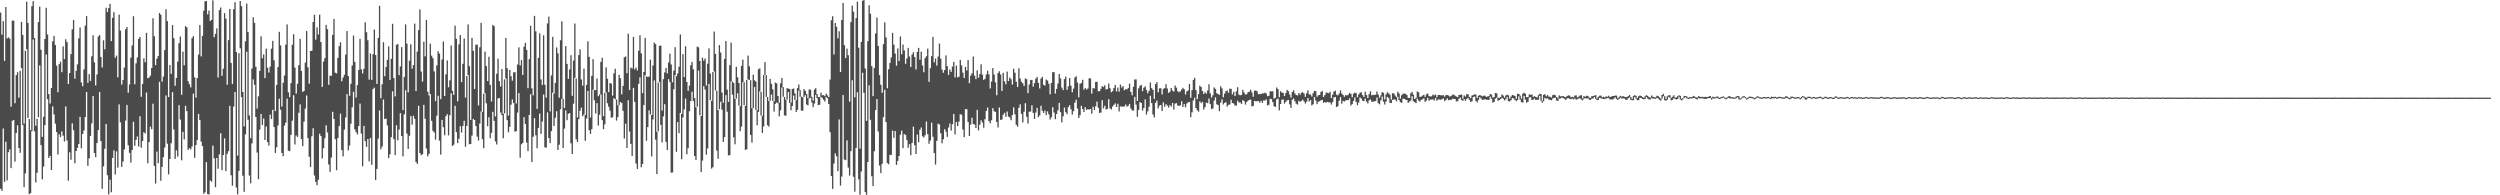 <?xml version="1.0" encoding="UTF-8"?>
<svg xmlns="http://www.w3.org/2000/svg" width="1920" height="150">
  <path d="M0 9.687h1v135.251H0zM1 26.635h1v119.931H1zM2 16.244h1v82.491H2zM3 46.750h1v92.900H3zM4 5.401h1v103.448H4zM5 29.518h1v109.085H5zM6 28.655h1v88.245H6zM7 29.623h1v84.991H7zM8 81.919h1v47.217H8zM9 15.829h1v76.958H9zM10 15.850h1v76.257H10zM11 79.281h1v44.896H11zM12 57.644h1v44.432H12zM13 55.448h1v40.787H13zM14 74.998h1v38.663H14zM15 54.444h1v62.974H15zM16 16.868h1v35.441H16zM17 26.872h1v69.084H17zM18 94.962h1v48.743H18zM19 39.023h1v94.146H19zM20 1.288h1v36.503H20zM21 17.608h1v72.975H21zM22 91.420h1v57.697H22zM23 100.059h1v48.278H23zM24 4.774h1v95.995H24zM25 0.873h1v29.423H25zM26 29.163h1v71.711H26zM27 96.539h1v43.609H27zM28 91.305h1v41.362H28zM29 17.015h1v73.000H29zM30 5.055h1v45.149H30zM31 38.244h1v73.145H31zM32 105.133h1v32.608H32zM33 89.703h1v38.226H33zM34 29.951h1v66.136H34zM35 5.987h1v35.868H35zM36 26.467h1v49.655H36zM37 72.279h1v49.060H37zM38 79.526h1v40.146H38zM39 67.543h1v63.039H39zM40 31.736h1v50.036H40zM41 27.589h1v60.249H41zM42 34.557h1v60.403H42zM43 50.368h1v51.040H43zM44 70.837h1v47.851H44zM45 49.235h1v53.969H45zM46 47.394h1v57.932H46zM47 55.468h1v45.488H47zM48 35.640h1v68.567H48zM49 45.347h1v63.308H49zM50 30.149h1v51.591H50zM51 32.343h1v75.561H51zM52 64.491h1v74.308H52zM53 56.113h1v60.855H53zM54 41.594h1v81.086H54zM55 22.519h1v72.221H55zM56 15.320h1v84.675H56zM57 60.435h1v64.994H57zM58 54.331h1v61.644H58zM59 49.463h1v64.102H59zM60 29.501h1v81.038H60zM61 21.149h1v68.532H61zM62 63.308h1v50.547H62zM63 66.228h1v36.707H63zM64 53.308h1v46.922H64zM65 19.707h1v70.173H65zM66 12.411h1v58.247H66zM67 63.602h1v63.807H67zM68 56.925h1v64.694H68zM69 62.136h1v42.225H69zM70 43.272h1v51.500H70zM71 27.122h1v46.646H71zM72 47.851h1v69.647H72zM73 65.648h1v55.012H73zM74 57.250h1v52.650H74zM75 28.056h1v71.910H75zM76 26.904h1v43.725H76zM77 43.742h1v64.618H77zM78 51.800h1v93.261H78zM79 30.916h1v96.892H79zM80 37.879h1v76.357H80zM81 5.964h1v89.336H81zM82 9.338h1v125.259H82zM83 6.206h1v143.092H83zM84 2.956h1v135.046H84zM85 31.542h1v116.135H85zM86 13.661h1v107.644H86zM87 9.294h1v106.138H87zM88 44.338h1v89.682H88zM89 42.707h1v73.568H89zM90 59.391h1v69.337H90zM91 11.232h1v68.966H91zM92 23.497h1v70.430H92zM93 64.957h1v63.265H93zM94 61.443h1v62.538H94zM95 51.858h1v62.950H95zM96 22.499h1v70.128H96zM97 20.764h1v59.806H97zM98 71.223h1v40.411H98zM99 64.843h1v52.564H99zM100 44.228h1v80.666H100zM101 34.937h1v80.286H101zM102 12.422h1v81.136H102zM103 64.717h1v47.229H103zM104 48.645h1v58.759H104zM105 44.070h1v60.749H105zM106 29.903h1v82.632H106zM107 28.383h1v60.928H107zM108 74.352h1v39.103H108zM109 64.440h1v43.852H109zM110 44.734h1v56.845H110zM111 47.745h1v54.747H111zM112 25.262h1v45.801H112zM113 60.055h1v65.342H113zM114 59.530h1v49.625H114zM115 58.084h1v39.201H115zM116 52.279h1v46.971H116zM117 14.016h1v65.599H117zM118 27.826h1v99.578H118zM119 49.947h1v90.980H119zM120 45.120h1v71.307H120zM121 43.047h1v82.288H121zM122 10.025h1v52.796H122zM123 11.339h1v127.473H123zM124 62.707h1v65.444H124zM125 58.828h1v61.890H125zM126 38.460h1v74.917H126zM127 7.063h1v66.272H127zM128 16.218h1v94.106H128zM129 74.474h1v59.442H129zM130 49.852h1v72.242H130zM131 56.734h1v53.309H131zM132 19.242h1v51.572H132zM133 29.350h1v70.058H133zM134 65.903h1v56.081H134zM135 59.878h1v55.597H135zM136 47.303h1v72.978H136zM137 33.213h1v47.543H137zM138 28.036h1v63.774H138zM139 72.744h1v50.372H139zM140 39.614h1v61.672H140zM141 50.134h1v56.910H141zM142 20.138h1v61.136H142zM143 20.966h1v64.401H143zM144 62.395h1v52.765H144zM145 64.669h1v49.087H145zM146 67.144h1v47.615H146zM147 29.315h1v83.165H147zM148 27.675h1v44.274H148zM149 59.398h1v61.858H149zM150 74.944h1v36.438H150zM151 59.968h1v47.522H151zM152 41.890h1v45.563H152zM153 19.238h1v73.008H153zM154 43.294h1v65.530H154zM155 27.529h1v84.682H155zM156 8.196h1v140.605H156zM157 1.003h1v146.720H157zM158 0.839h1v123.690H158zM159 11.046h1v137.947H159zM160 8.069h1v141.269H160zM161 16.197h1v122.378H161zM162 15.262h1v124.269H162zM163 0.302h1v111.495H163zM164 28.617h1v92.959H164zM165 26.031h1v117.722H165zM166 21.792h1v99.531H166zM167 59.550h1v70.015H167zM168 7.795h1v110.742H168zM169 5.734h1v96.631H169zM170 58.226h1v72.404H170zM171 52.804h1v66.301H171zM172 10.068h1v96.197H172zM173 14.351h1v117.103H173zM174 65.007h1v53.127H174zM175 30.825h1v85.253H175zM176 6.915h1v74.406H176zM177 48.326h1v86.270H177zM178 64.475h1v78.182H178zM179 7.022h1v74.810H179zM180 1.662h1v69.039H180zM181 39.924h1v104.084H181zM182 119.513h1v29.732H182zM183 40.932h1v90.285H183zM184 0.750h1v36.372H184zM185 4.763h1v69.821H185zM186 70.638h1v64.305H186zM187 97.078h1v50.218H187zM188 31.764h1v71.474H188zM189 2.737h1v37.009H189zM190 24.666h1v67.296H190zM191 88.747h1v46.042H191zM192 106.083h1v34.734H192zM193 52.648h1v57.555H193zM194 13.265h1v47.729H194zM195 17.586h1v47.520H195zM196 51.287h1v38.546H196zM197 83.391h1v33.820H197zM198 73.967h1v63.656H198zM199 54.476h1v45.119H199zM200 27.902h1v59.594H200zM201 44.762h1v51.247H201zM202 41.809h1v49.208H202zM203 59.978h1v47.549H203zM204 37.356h1v59.796H204zM205 51.974h1v57.205H205zM206 55.685h1v56.118H206zM207 51.184h1v36.841H207zM208 37.374h1v54.072H208zM209 31.366h1v52.966H209zM210 46.319h1v51.206H210zM211 85.307h1v32.131H211zM212 65.221h1v47.881H212zM213 51.503h1v44.852H213zM214 24.417h1v51.395H214zM215 34.876h1v49.332H215zM216 81.791h1v35.717H216zM217 63.520h1v56.401H217zM218 58.007h1v38.454H218zM219 34.261h1v59.906H219zM220 18.748h1v56.960H220zM221 70.914h1v44.825H221zM222 74.595h1v41.538H222zM223 63.846h1v39.750H223zM224 34.429h1v58.268H224zM225 26.339h1v46.794H225zM226 51.918h1v59.039H226zM227 71.865h1v32.159H227zM228 64.323h1v40.860H228zM229 50.136h1v36.506H229zM230 29.868h1v50.291H230zM231 54.542h1v52.267H231zM232 70.622h1v41.664H232zM233 69.851h1v23.533H233zM234 48.060h1v35.338H234zM235 23.813h1v49.502H235zM236 51.701h1v54.380H236zM237 64.314h1v56.125H237zM238 39.101h1v89.194H238zM239 39.030h1v65.628H239zM240 16.905h1v81.564H240zM241 11.314h1v123.499H241zM242 30.482h1v109.188H242zM243 21.034h1v121.251H243zM244 26.464h1v111.620H244zM245 11.277h1v91.408H245zM246 32.289h1v72.213H246zM247 66.786h1v54.992H247zM248 47.318h1v66.533H248zM249 44.702h1v61.436H249zM250 19.096h1v77.127H250zM251 22.357h1v79.353H251zM252 65.105h1v61.224H252zM253 58.169h1v73.808H253zM254 58.151h1v62.812H254zM255 26.756h1v59.111H255zM256 14.563h1v76.804H256zM257 55.859h1v51.059H257zM258 56.353h1v74.402H258zM259 44.499h1v61.604H259zM260 35.426h1v61.384H260zM261 32.477h1v54.815H261zM262 62.433h1v52.866H262zM263 59.541h1v60.553H263zM264 57.402h1v42.153H264zM265 41.954h1v48.216H265zM266 23.840h1v48.465H266zM267 58.443h1v57.009H267zM268 73.577h1v38.212H268zM269 64.382h1v30.627H269zM270 50.279h1v32.100H270zM271 27.300h1v43.199H271zM272 47.527h1v51.780H272zM273 74.892h1v26.582H273zM274 65.306h1v37.874H274zM275 53.790h1v42.970H275zM276 29.860h1v49.717H276zM277 53.317h1v49.255H277zM278 56.383h1v71.305H278zM279 52.867h1v43.856H279zM280 17.114h1v91.317H280zM281 24.727h1v88.077H281zM282 30.919h1v75.809H282zM283 61.144h1v62.741H283zM284 41.128h1v64.746H284zM285 61.357h1v65.204H285zM286 41.607h1v26.799H286zM287 22.694h1v44.627H287zM288 42.255h1v95.909H288zM289 64.445h1v65.282H289zM290 29.118h1v77.317H290zM291 4.430h1v80.391H291zM292 75.407h1v39.170H292zM293 64.771h1v47.808H293zM294 32.412h1v44.007H294zM295 58.523h1v32.924H295zM296 51.478h1v39.608H296zM297 45.973h1v50.336H297zM298 35.566h1v85.915H298zM299 61.404h1v57.065H299zM300 45.139h1v60.188H300zM301 18.259h1v51.881H301zM302 59.897h1v46.939H302zM303 74.017h1v45.057H303zM304 34.357h1v61.843H304zM305 33.917h1v73.824H305zM306 57.725h1v41.730H306zM307 51.053h1v35.866H307zM308 36.200h1v68.254H308zM309 84.504h1v35.620H309zM310 59.084h1v28.786H310zM311 18.715h1v50.614H311zM312 33.461h1v69.091H312zM313 70.906h1v43.485H313zM314 46.600h1v57.625H314zM315 33.949h1v55.206H315zM316 52.749h1v43.047H316zM317 50.012h1v38.888H317zM318 18.128h1v73.099H318zM319 69.866h1v54.566H319zM320 39.607h1v86.255H320zM321 23.137h1v58.099H321zM322 7.194h1v110.319H322zM323 54.941h1v64.181H323zM324 62.678h1v55.768H324zM325 32.067h1v48.475H325zM326 43.294h1v47.907H326zM327 15.263h1v98.811H327zM328 70.389h1v49.679H328zM329 73.273h1v44.967H329zM330 33.584h1v38.692H330zM331 42.729h1v50.042H331zM332 44.679h1v55.792H332zM333 54.857h1v46.855H333zM334 77.563h1v29.679H334zM335 50.287h1v38.542H335zM336 39.390h1v34.157H336zM337 41.199h1v66.774H337zM338 76.109h1v42.629H338zM339 45.651h1v46.468H339zM340 31.860h1v65.865H340zM341 73.725h1v30.154H341zM342 57.087h1v32.096H342zM343 46.391h1v41.325H343zM344 67.000h1v36.984H344zM345 61.694h1v26.720H345zM346 34.892h1v36.794H346zM347 69.763h1v42.331H347zM348 72.871h1v38.220H348zM349 19.733h1v61.508H349zM350 29.838h1v71.653H350zM351 77.781h1v32.124H351zM352 34.026h1v72.532H352zM353 26.943h1v69.906H353zM354 63.073h1v38.738H354zM355 49.024h1v47.771H355zM356 29.563h1v63.202H356zM357 74.953h1v37.741H357zM358 58.455h1v38.254H358zM359 18.750h1v38.967H359zM360 50.858h1v59.914H360zM361 92.049h1v18.470H361zM362 29.017h1v75.147H362zM363 39.068h1v52.321H363zM364 68.285h1v23.894H364zM365 34.350h1v62.429H365zM366 34.323h1v70.607H366zM367 80.970h1v26.958H367zM368 36.279h1v58.617H368zM369 17.570h1v68.046H369zM370 85.820h1v21.013H370zM371 72.047h1v41.731H371zM372 39.645h1v32.010H372zM373 50.772h1v28.587H373zM374 62.217h1v34.721H374zM375 43.596h1v46.411H375zM376 65.223h1v40.916H376zM377 77.989h1v24.099H377zM378 19.157h1v66.700H378zM379 20.074h1v72.741H379zM380 89.421h1v19.238H380zM381 56.605h1v54.349H381zM382 45.096h1v30.529H382zM383 62.318h1v12.963H383zM384 66.458h1v19.991H384zM385 53.014h1v35.369H385zM386 87.281h1v18.921H386zM387 60.945h1v26.111H387zM388 29.112h1v31.151H388zM389 52.361h1v39.896H389zM390 88.760h1v12.877H390zM391 53.729h1v43.672H391zM392 58.545h1v21.849H392zM393 61.954h1v14.459H393zM394 55.620h1v23.595H394zM395 55.443h1v45.748H395zM396 79.443h1v21.242H396zM397 49.550h1v36.921H397zM398 36.364h1v35.133H398zM399 50.284h1v70.873H399zM400 46.128h1v64.660H400zM401 57.548h1v52.200H401zM402 35.820h1v54.199H402zM403 32.941h1v62.245H403zM404 38.299h1v71.163H404zM405 67.740h1v48.350H405zM406 45.393h1v42.853H406zM407 19.745h1v52.633H407zM408 67.844h1v56.642H408zM409 73.191h1v31.806H409zM410 12.171h1v78.600H410zM411 24.083h1v79.794H411zM412 83.683h1v30.158H412zM413 44.442h1v53.805H413zM414 25.618h1v61.617H414zM415 60.971h1v41.856H415zM416 65.210h1v28.115H416zM417 27.117h1v45.505H417zM418 65.099h1v48.037H418zM419 74.958h1v38.409H419zM420 17.968h1v68.337H420zM421 12.768h1v93.235H421zM422 85.576h1v24.394H422zM423 57.921h1v42.741H423zM424 28.334h1v42.896H424zM425 71.782h1v24.929H425zM426 63.659h1v26.766H426zM427 36.396h1v49.032H427zM428 40.907h1v74.311H428zM429 75.061h1v36.035H429zM430 30.917h1v53.002H430zM431 16.388h1v59.652H431zM432 75.987h1v37.711H432zM433 82.897h1v15.850H433zM434 35.401h1v49.457H434zM435 49.037h1v43.252H435zM436 60.560h1v26.831H436zM437 53.371h1v33.423H437zM438 42.427h1v67.661H438zM439 73.562h1v44.685H439zM440 46.559h1v33.069H440zM441 18.063h1v41.671H441zM442 60.289h1v46.681H442zM443 90.230h1v18.809H443zM444 42.358h1v49.179H444zM445 37.874h1v47.154H445zM446 61.064h1v21.638H446zM447 65.772h1v23.501H447zM448 52.733h1v35.117H448zM449 88.288h1v19.851H449zM450 65.182h1v25.860H450zM451 31.764h1v38.111H451zM452 43.668h1v56.333H452zM453 90.201h1v12.637H453zM454 58.250h1v40.957H454zM455 45.392h1v23.541H455zM456 69.166h1v7.830H456zM457 69.244h1v17.921H457zM458 60.319h1v18.926H458zM459 73.866h1v22.549H459zM460 72.536h1v15.589H460zM461 47.540h1v24.992H461zM462 44.330h1v47.931H462zM463 89.175h1v9.990H463zM464 71.201h1v24.352H464zM465 51.692h1v19.247H465zM466 60.447h1v18.885H466zM467 70.735h1v11.255H467zM468 63.726h1v21.271H468zM469 64.284h1v26.203H469zM470 73.441h1v16.551H470zM471 56.253h1v19.122H471zM472 52.806h1v23.493H472zM473 76.431h1v16.172H473zM474 80.809h1v9.124H474zM475 57.513h1v23.239H475zM476 60.074h1v18.227H476zM477 72.441h1v6.632H477zM478 65.966h1v19.167H478zM479 43.925h1v62.472H479zM480 43.360h1v51.612H480zM481 56.276h1v57.371H481zM482 25.916h1v51.064H482zM483 69.161h1v31.864H483zM484 51.847h1v58.630H484zM485 52.670h1v67.094H485zM486 28.306h1v39.160H486zM487 53.287h1v25.018H487zM488 51.989h1v73.650H488zM489 54.134h1v75.605H489zM490 38.958h1v25.473H490zM491 27.107h1v32.301H491zM492 40.982h1v87.498H492zM493 71.549h1v54.396H493zM494 55.260h1v25.421H494zM495 29.057h1v28.733H495zM496 58.622h1v49.511H496zM497 59.175h1v38.400H497zM498 58.820h1v25.951H498zM499 45.849h1v42.057H499zM500 88.300h1v31.796H500zM501 50.293h1v41.427H501zM502 32.730h1v29.050H502zM503 33.893h1v73.370H503zM504 101.160h1v32.506H504zM505 63.413h1v37.464H505zM506 35.218h1v27.870H506zM507 34.944h1v60.959H507zM508 84.924h1v24.495H508zM509 60.775h1v28.621H509zM510 55.603h1v24.412H510zM511 52.140h1v56.756H511zM512 56.382h1v58.841H512zM513 48.012h1v12.762H513zM514 41.194h1v21.898H514zM515 49.511h1v83.094H515zM516 63.204h1v69.231H516zM517 54.259h1v14.302H517zM518 36.234h1v21.566H518zM519 58.487h1v58.070H519zM520 56.350h1v37.392H520zM521 51.260h1v51.011H521zM522 26.462h1v60.257H522zM523 87.374h1v34.917H523zM524 41.553h1v48.588H524zM525 59.150h1v24.865H525zM526 35.534h1v40.152H526zM527 62.925h1v55.533H527zM528 69.796h1v44.045H528zM529 65.741h1v19.673H529zM530 50.122h1v27.571H530zM531 47.458h1v22.974H531zM532 53.239h1v24.458H532zM533 75.384h1v44.405H533zM534 82.365h1v40.475H534zM535 35.792h1v46.200H535zM536 36.372h1v17.805H536zM537 46.841h1v41.621H537zM538 89.032h1v43.174H538zM539 44.218h1v79.131H539zM540 46.604h1v19.538H540zM541 44.886h1v23.900H541zM542 65.673h1v53.164H542zM543 48.900h1v65.052H543zM544 37.168h1v27.314H544zM545 56.492h1v20.387H545zM546 77.400h1v52.097H546zM547 55.277h1v73.185H547zM548 24.209h1v30.697H548zM549 41.419h1v28.007H549zM550 69.684h1v45.997H550zM551 84.546h1v37.432H551zM552 34.620h1v49.256H552zM553 40.324h1v37.827H553zM554 71.063h1v13.226H554zM555 78.905h1v30.035H555zM556 45.213h1v60.064H556zM557 31.529h1v41.551H557zM558 68.877h1v16.919H558zM559 78.251h1v41.155H559zM560 50.135h1v68.949H560zM561 32.734h1v29.689H561zM562 62.643h1v10.083H562zM563 63.717h1v41.741H563zM564 75.892h1v34.938H564zM565 51.302h1v24.352H565zM566 59.321h1v12.316H566zM567 63.760h1v17.371H567zM568 81.534h1v19.202H568zM569 50.655h1v46.567H569zM570 45.760h1v17.313H570zM571 63.113h1v17.685H571zM572 81.259h1v33.865H572zM573 61.395h1v53.227H573zM574 42.717h1v18.296H574zM575 50.951h1v10.434H575zM576 61.592h1v42.060H576zM577 83.119h1v26.402H577zM578 57.368h1v25.618H578zM579 61.702h1v5.177H579zM580 62.631h1v21.818H580zM581 84.626h1v11.636H581zM582 53.187h1v32.688H582zM583 52.515h1v17.701H583zM584 70.572h1v18.115H584zM585 88.848h1v13.231H585zM586 57.617h1v39.474H586zM587 47.702h1v9.822H587zM588 57.679h1v16.753H588zM589 74.483h1v21.742H589zM590 77.605h1v19.663H590zM591 60.584h1v16.846H591zM592 64.431h1v8.150H592zM593 68.562h1v8.929H593zM594 77.758h1v7.960H594zM595 63.421h1v16.301H595zM596 64.009h1v14.637H596zM597 73.660h1v5.597H597zM598 78.842h1v10.483H598zM599 64.001h1v20.721H599zM600 59.828h1v7.338H600zM601 66.911h1v7.363H601zM602 74.434h1v14.175H602zM603 76.496h1v12.443H603zM604 67.688h1v8.768H604zM605 68.113h1v2.612H605zM606 68.286h1v10.759H606zM607 78.810h1v5.878H607zM608 68.292h1v13.050H608zM609 68.005h1v5.366H609zM610 71.743h1v5.111H610zM611 76.932h1v9.097H611zM612 67.699h1v16.649H612zM613 64.869h1v4.639H613zM614 69.199h1v5.092H614zM615 74.239h1v10.710H615zM616 74.680h1v10.349H616zM617 68.447h1v6.079H617zM618 69.768h1v3.358H618zM619 72.237h1v8.032H619zM620 75.348h1v5.512H620zM621 68.710h1v6.820H621zM622 68.932h1v6.107H622zM623 74.354h1v4.356H623zM624 77.263h1v5.051H624zM625 68.816h1v10.686H625zM626 67.703h1v5.169H626zM627 72.238h1v3.131H627zM628 74.564h1v6.224H628zM629 74.518h1v5.930H629zM630 71.242h1v3.182H630zM631 73.178h1v2.051H631zM632 73.063h1v3.595H632zM633 73.901h1v4.073H633zM634 71.905h1v2.554H634zM635 73.242h1v2.191H635zM636 74.524h1v5.351H636zM637 61.154h1v40.325H637zM638 15.526h1v119.582H638zM639 12.442h1v132.649H639zM640 41.818h1v83.830H640zM641 17.645h1v100.169H641zM642 20.522h1v99.520H642zM643 29.445h1v101.980H643zM644 23.988h1v67.768H644zM645 55.244h1v87.288H645zM646 15.340h1v120.223H646zM647 2.246h1v70.747H647zM648 34.736h1v87.808H648zM649 44.643h1v78.316H649zM650 37.355h1v70.476H650zM651 42.414h1v86.282H651zM652 78.005h1v56.806H652zM653 17.014h1v99.113H653zM654 4.312h1v57.349H654zM655 8.971h1v126.739H655zM656 74.694h1v72.507H656zM657 13.884h1v99.665H657zM658 1.246h1v69.599H658zM659 36.636h1v101.126H659zM660 114.165h1v35.405H660zM661 32.162h1v99.508H661zM662 0.668h1v55.174H662zM663 0.065h1v71.265H663zM664 52.576h1v94.820H664zM665 92.837h1v56.697H665zM666 31.664h1v92.746H666zM667 4.038h1v61.558H667zM668 10.562h1v81.435H668zM669 50.814h1v84.575H669zM670 73.816h1v69.131H670zM671 52.099h1v64.097H671zM672 25.684h1v58.854H672zM673 13.449h1v62.646H673zM674 35.283h1v65.683H674zM675 57.702h1v69.453H675zM676 65.028h1v67.900H676zM677 71.229h1v54.594H677zM678 33.895h1v56.108H678zM679 17.221h1v51.728H679zM680 28.737h1v65.078H680zM681 67.780h1v57.521H681zM682 53.266h1v72.902H682zM683 48.347h1v70.616H683zM684 44.134h1v74.824H684zM685 25.239h1v75.062H685zM686 34.326h1v71.518H686zM687 41.130h1v59.500H687zM688 50.507h1v76.163H688zM689 37.225h1v86.389H689zM690 46.877h1v72.934H690zM691 27.976h1v75.499H691zM692 41.680h1v58.650H692zM693 34.218h1v79.614H693zM694 38.699h1v64.250H694zM695 48.981h1v54.656H695zM696 44.891h1v62.643H696zM697 36.773h1v76.741H697zM698 43.381h1v67.384H698zM699 51.436h1v67.687H699zM700 41.901h1v67.954H700zM701 40.094h1v57.179H701zM702 43.823h1v67.680H702zM703 53.343h1v64.909H703zM704 39.845h1v63.513H704zM705 36.770h1v72.529H705zM706 45.900h1v53.825H706zM707 39.714h1v58.251H707zM708 50.265h1v54.411H708zM709 55.491h1v50.078H709zM710 44.657h1v59.231H710zM711 43.152h1v50.167H711zM712 37.302h1v65.775H712zM713 62.799h1v47.657H713zM714 52.362h1v55.624H714zM715 43.169h1v51.028H715zM716 28.366h1v76.629H716zM717 47.851h1v69.671H717zM718 44.980h1v81.400H718zM719 50.397h1v57.778H719zM720 43.415h1v51.571H720zM721 33.472h1v62.139H721zM722 45.030h1v57.332H722zM723 53.476h1v56.560H723zM724 55.868h1v51.018H724zM725 53.826h1v45.402H725zM726 42.559h1v58.540H726zM727 50.848h1v54.280H727zM728 57.567h1v40.380H728zM729 53.362h1v41.490H729zM730 55.191h1v45.124H730zM731 51.133h1v44.251H731zM732 47.508h1v40.006H732zM733 59.446h1v43.825H733zM734 50.322h1v43.326H734zM735 59.464h1v37.314H735zM736 58.896h1v34.507H736zM737 46.000h1v41.706H737zM738 50.190h1v37.902H738zM739 55.749h1v43.721H739zM740 59.924h1v45.432H740zM741 51.367h1v32.427H741zM742 54.098h1v29.825H742zM743 46.156h1v47.490H743zM744 63.839h1v40.608H744zM745 58.127h1v37.593H745zM746 56.341h1v34.069H746zM747 43.416h1v51.796H747zM748 58.144h1v37.533H748zM749 60.791h1v37.542H749zM750 54.000h1v30.341H750zM751 59.756h1v40.414H751zM752 56.863h1v38.899H752zM753 49.416h1v43.015H753zM754 57.297h1v36.794H754zM755 61.395h1v36.632H755zM756 60.527h1v31.049H756zM757 57.152h1v28.067H757zM758 54.340h1v28.230H758zM759 57.173h1v35.797H759zM760 67.926h1v26.736H760zM761 62.601h1v29.689H761zM762 52.279h1v30.800H762zM763 57.298h1v28.111H763zM764 63.229h1v22.750H764zM765 73.174h1v20.531H765zM766 56.172h1v41.720H766zM767 54.734h1v27.800H767zM768 57.166h1v34.868H768zM769 69.892h1v21.904H769zM770 55.959h1v32.086H770zM771 62.439h1v24.214H771zM772 64.715h1v24.997H772zM773 54.976h1v30.696H773zM774 62.256h1v27.241H774zM775 59.534h1v30.742H775zM776 60.799h1v31.584H776zM777 64.974h1v23.403H777zM778 52.797h1v29.688H778zM779 55.791h1v32.007H779zM780 62.764h1v33.088H780zM781 66.798h1v30.496H781zM782 52.452h1v30.349H782zM783 60.331h1v19.806H783zM784 62.765h1v24.755H784zM785 63.990h1v30.049H785zM786 66.095h1v19.729H786zM787 60.240h1v18.983H787zM788 60.814h1v28.843H788zM789 71.514h1v23.421H789zM790 64.921h1v20.856H790zM791 61.541h1v24.187H791zM792 61.324h1v19.568H792zM793 66.580h1v20.111H793zM794 63.857h1v27.417H794zM795 60.488h1v25.918H795zM796 59.151h1v23.695H796zM797 63.618h1v26.346H797zM798 67.953h1v20.633H798zM799 60.351h1v20.889H799zM800 59.031h1v26.081H800zM801 65.132h1v21.623H801zM802 65.812h1v19.124H802zM803 61.093h1v27.310H803zM804 61.846h1v23.702H804zM805 64.288h1v23.451H805zM806 72.387h1v19.395H806zM807 63.725h1v26.319H807zM808 55.427h1v26.883H808zM809 55.411h1v30.946H809zM810 71.836h1v19.695H810zM811 68.237h1v19.295H811zM812 64.174h1v20.552H812zM813 56.823h1v22.166H813zM814 60.260h1v25.885H814zM815 67.318h1v26.670H815zM816 69.147h1v20.168H816zM817 60.791h1v21.852H817zM818 58.816h1v27.350H818zM819 69.027h1v18.606H819zM820 66.298h1v15.978H820zM821 59.968h1v20.817H821zM822 65.789h1v18.099H822zM823 70.862h1v17.139H823zM824 68.032h1v17.387H824zM825 59.526h1v19.318H825zM826 58.515h1v18.027H826zM827 63.375h1v19.974H827zM828 74.793h1v15.825H828zM829 64.384h1v24.080H829zM830 63.681h1v17.594H830zM831 61.294h1v22.519H831zM832 68.872h1v17.119H832zM833 67.553h1v14.840H833zM834 68.757h1v15.622H834zM835 67.940h1v15.909H835zM836 60.078h1v24.129H836zM837 60.315h1v23.414H837zM838 71.908h1v15.374H838zM839 67.755h1v14.200H839zM840 67.951h1v16.505H840zM841 62.941h1v18.708H841zM842 62.797h1v15.233H842zM843 70.060h1v12.752H843zM844 70.059h1v16.759H844zM845 68.198h1v18.158H845zM846 66.165h1v10.772H846zM847 66.884h1v16.355H847zM848 65.461h1v15.775H848zM849 68.754h1v15.343H849zM850 68.366h1v15.232H850zM851 64.175h1v12.069H851zM852 67.749h1v15.478H852zM853 70.824h1v13.306H853zM854 70.011h1v11.784H854zM855 67.525h1v13.035H855zM856 65.269h1v14.124H856zM857 70.206h1v11.983H857zM858 67.215h1v12.450H858zM859 70.395h1v15.204H859zM860 64.939h1v16.785H860zM861 67.293h1v14.647H861zM862 66.107h1v15.784H862zM863 69.260h1v12.508H863zM864 68.496h1v11.782H864zM865 68.621h1v13.321H865zM866 67.656h1v13.643H866zM867 64.261h1v15.573H867zM868 70.600h1v12.709H868zM869 73.185h1v11.594H869zM870 66.621h1v18.316H870zM871 61.057h1v13.327H871zM872 60.965h1v19.381H872zM873 77.547h1v12.107H873zM874 67.824h1v16.619H874zM875 65.907h1v12.497H875zM876 65.254h1v13.860H876zM877 69.966h1v15.001H877zM878 67.402h1v15.558H878zM879 66.314h1v10.015H879zM880 69.046h1v18.924H880zM881 71.562h1v13.963H881zM882 69.752h1v12.199H882zM883 63.368h1v10.228H883zM884 67.699h1v11.476H884zM885 69.012h1v18.920H885zM886 75.981h1v14.195H886zM887 64.553h1v14.418H887zM888 63.067h1v14.122H888zM889 70.908h1v12.281H889zM890 67.827h1v13.332H890zM891 67.725h1v12.847H891zM892 72.488h1v12.791H892zM893 68.256h1v10.329H893zM894 67.644h1v14.337H894zM895 64.662h1v15.348H895zM896 67.988h1v13.116H896zM897 71.321h1v11.256H897zM898 70.380h1v10.363H898zM899 67.514h1v14.347H899zM900 69.482h1v9.610H900zM901 70.352h1v13.748H901zM902 65.673h1v13.916H902zM903 67.334h1v11.896H903zM904 70.033h1v10.963H904zM905 70.791h1v10.607H905zM906 70.118h1v10.706H906zM907 68.787h1v9.045H907zM908 67.455h1v14.689H908zM909 68.577h1v11.358H909zM910 72.621h1v9.807H910zM911 70.180h1v9.337H911zM912 69.481h1v9.135H912zM913 64.482h1v13.781H913zM914 75.075h1v15.003H914zM915 69.247h1v17.023H915zM916 61.323h1v15.815H916zM917 59.765h1v15.296H917zM918 69.179h1v13.764H918zM919 76.127h1v8.535H919zM920 72.276h1v13.468H920zM921 65.799h1v12.076H921zM922 66.864h1v12.324H922zM923 69.952h1v8.316H923zM924 72.145h1v12.019H924zM925 70.845h1v11.360H925zM926 71.959h1v6.869H926zM927 69.456h1v9.795H927zM928 64.667h1v11.014H928zM929 71.695h1v8.287H929zM930 74.928h1v8.911H930zM931 73.172h1v10.093H931zM932 67.195h1v10.048H932zM933 68.238h1v6.562H933zM934 71.625h1v8.427H934zM935 72.205h1v8.526H935zM936 72.926h1v12.459H936zM937 66.230h1v12.600H937zM938 67.881h1v8.332H938zM939 74.731h1v5.476H939zM940 71.953h1v7.115H940zM941 70.033h1v8.386H941zM942 69.541h1v12.362H942zM943 71.259h1v9.337H943zM944 68.061h1v12.119H944zM945 68.268h1v8.348H945zM946 72.509h1v6.627H946zM947 70.544h1v8.974H947zM948 73.735h1v7.367H948zM949 70.076h1v10.979H949zM950 66.960h1v10.425H950zM951 72.673h1v6.020H951zM952 73.240h1v5.384H952zM953 72.830h1v7.115H953zM954 69.009h1v7.872H954zM955 71.030h1v6.715H955zM956 72.578h1v7.763H956zM957 72.323h1v5.999H957zM958 70.798h1v6.528H958zM959 70.412h1v6.281H959zM960 68.897h1v7.573H960zM961 70.954h1v10.776H961zM962 74.282h1v7.021H962zM963 69.658h1v7.820H963zM964 69.453h1v8.414H964zM965 70.136h1v7.576H965zM966 72.418h1v5.184H966zM967 72.151h1v6.763H967zM968 72.305h1v5.069H968zM969 71.661h1v7.344H969zM970 71.792h1v5.361H970zM971 71.122h1v6.114H971zM972 71.825h1v4.532H972zM973 73.877h1v7.144H973zM974 73.575h1v6.859H974zM975 70.133h1v5.689H975zM976 70.161h1v5.974H976zM977 70.158h1v8.291H977zM978 75.710h1v5.816H978zM979 75.038h1v7.134H979zM980 67.192h1v9.228H980zM981 68.462h1v7.148H981zM982 74.609h1v10.194H982zM983 70.115h1v9.761H983zM984 71.065h1v5.629H984zM985 71.317h1v4.985H985zM986 73.757h1v5.791H986zM987 71.548h1v6.699H987zM988 69.075h1v7.982H988zM989 70.032h1v6.740H989zM990 72.675h1v7.515H990zM991 74.946h1v7.940H991zM992 70.634h1v5.890H992zM993 69.302h1v6.364H993zM994 71.790h1v5.979H994zM995 72.983h1v6.667H995zM996 73.376h1v6.902H996zM997 71.446h1v6.026H997zM998 72.680h1v5.522H998zM999 71.171h1v6.305H999zM1000 70.877h1v5.605H1000zM1001 71.825h1v6.024H1001zM1002 74.325h1v5.131H1002zM1003 71.625h1v6.510H1003zM1004 69.401h1v5.881H1004zM1005 72.506h1v5.428H1005zM1006 72.608h1v4.171H1006zM1007 74.106h1v6.765H1007zM1008 71.588h1v8.499H1008zM1009 69.765h1v4.790H1009zM1010 69.932h1v7.229H1010zM1011 74.313h1v5.663H1011zM1012 73.116h1v5.023H1012zM1013 72.890h1v4.906H1013zM1014 70.655h1v6.392H1014zM1015 69.801h1v6.906H1015zM1016 74.453h1v4.548H1016zM1017 72.995h1v5.376H1017zM1018 71.032h1v7.830H1018zM1019 71.265h1v6.991H1019zM1020 71.578h1v7.141H1020zM1021 70.431h1v8.139H1021zM1022 75.317h1v5.006H1022zM1023 72.713h1v5.757H1023zM1024 70.306h1v4.448H1024zM1025 69.623h1v4.838H1025zM1026 72.719h1v9.524H1026zM1027 73.248h1v8.265H1027zM1028 71.799h1v5.537H1028zM1029 69.359h1v5.231H1029zM1030 71.712h1v7.895H1030zM1031 72.962h1v4.572H1031zM1032 74.270h1v3.709H1032zM1033 72.902h1v4.242H1033zM1034 73.390h1v3.500H1034zM1035 72.643h1v4.222H1035zM1036 71.371h1v4.161H1036zM1037 72.111h1v8.944H1037zM1038 74.708h1v5.209H1038zM1039 71.946h1v5.643H1039zM1040 71.189h1v3.687H1040zM1041 71.533h1v6.714H1041zM1042 74.662h1v6.162H1042zM1043 72.558h1v6.183H1043zM1044 71.196h1v3.634H1044zM1045 70.868h1v4.823H1045zM1046 73.083h1v4.292H1046zM1047 74.475h1v3.152H1047zM1048 70.389h1v5.220H1048zM1049 73.033h1v5.028H1049zM1050 75.311h1v4.128H1050zM1051 72.270h1v4.796H1051zM1052 70.104h1v6.211H1052zM1053 73.208h1v4.906H1053zM1054 72.741h1v5.395H1054zM1055 73.014h1v4.829H1055zM1056 72.703h1v4.874H1056zM1057 70.261h1v4.683H1057zM1058 72.648h1v6.617H1058zM1059 75.048h1v5.067H1059zM1060 73.255h1v3.813H1060zM1061 70.755h1v3.392H1061zM1062 71.295h1v6.774H1062zM1063 76.337h1v3.928H1063zM1064 72.493h1v5.499H1064zM1065 70.855h1v3.552H1065zM1066 71.754h1v3.677H1066zM1067 72.751h1v6.224H1067zM1068 76.498h1v2.669H1068zM1069 71.519h1v5.241H1069zM1070 71.758h1v4.570H1070zM1071 73.357h1v3.064H1071zM1072 74.606h1v3.161H1072zM1073 70.390h1v3.998H1073zM1074 71.797h1v5.074H1074zM1075 75.683h1v2.825H1075zM1076 73.121h1v5.859H1076zM1077 71.962h1v3.805H1077zM1078 71.935h1v3.997H1078zM1079 72.011h1v4.551H1079zM1080 72.987h1v3.801H1080zM1081 75.131h1v3.856H1081zM1082 75.257h1v2.769H1082zM1083 71.639h1v5.549H1083zM1084 70.488h1v3.391H1084zM1085 72.684h1v5.058H1085zM1086 76.010h1v2.464H1086zM1087 75.127h1v4.041H1087zM1088 70.244h1v5.406H1088zM1089 70.864h1v6.370H1089zM1090 74.379h1v3.704H1090zM1091 74.244h1v2.420H1091zM1092 73.370h1v3.044H1092zM1093 72.831h1v2.614H1093zM1094 74.403h1v3.777H1094zM1095 72.381h1v4.893H1095zM1096 71.830h1v3.325H1096zM1097 73.847h1v3.450H1097zM1098 74.097h1v2.417H1098zM1099 73.994h1v2.494H1099zM1100 72.676h1v3.629H1100zM1101 73.273h1v3.953H1101zM1102 72.591h1v2.694H1102zM1103 74.714h1v2.608H1103zM1104 73.017h1v3.354H1104zM1105 72.931h1v3.441H1105zM1106 73.158h1v3.554H1106zM1107 73.209h1v2.889H1107zM1108 73.089h1v2.489H1108zM1109 74.185h1v3.478H1109zM1110 73.061h1v3.636H1110zM1111 72.903h1v2.592H1111zM1112 73.346h1v3.646H1112zM1113 74.116h1v2.486H1113zM1114 73.783h1v3.046H1114zM1115 72.744h1v3.038H1115zM1116 72.669h1v3.250H1116zM1117 73.479h1v2.546H1117zM1118 74.153h1v3.724H1118zM1119 74.653h1v3.055H1119zM1120 72.937h1v2.889H1120zM1121 72.893h1v2.097H1121zM1122 72.503h1v4.233H1122zM1123 75.764h1v1.692H1123zM1124 73.265h1v2.847H1124zM1125 74.130h1v3.238H1125zM1126 72.274h1v3.716H1126zM1127 72.450h1v2.641H1127zM1128 74.406h1v2.285H1128zM1129 75.361h1v2.947H1129zM1130 73.362h1v4.418H1130zM1131 73.015h1v1.591H1131zM1132 72.375h1v1.714H1132zM1133 72.708h1v4.784H1133zM1134 75.327h1v3.306H1134zM1135 73.499h1v3.187H1135zM1136 72.964h1v1.645H1136zM1137 73.413h1v2.276H1137zM1138 73.966h1v2.739H1138zM1139 73.495h1v3.106H1139zM1140 73.467h1v2.598H1140zM1141 74.407h1v2.260H1141zM1142 74.085h1v2.499H1142zM1143 73.773h1v2.973H1143zM1144 72.189h1v2.067H1144zM1145 72.669h1v3.095H1145zM1146 74.963h1v3.869H1146zM1147 74.558h1v3.694H1147zM1148 71.418h1v4.324H1148zM1149 71.698h1v3.293H1149zM1150 75.115h1v2.364H1150zM1151 75.082h1v1.690H1151zM1152 74.543h1v1.609H1152zM1153 72.446h1v2.677H1153zM1154 73.408h1v2.363H1154zM1155 74.978h1v2.151H1155zM1156 73.296h1v2.893H1156zM1157 72.719h1v1.716H1157zM1158 73.194h1v4.506H1158zM1159 75.808h1v2.058H1159zM1160 74.166h1v2.801H1160zM1161 72.884h1v2.499H1161zM1162 73.268h1v2.372H1162zM1163 73.677h1v3.026H1163zM1164 75.815h1v1.899H1164zM1165 72.087h1v4.705H1165zM1166 72.072h1v1.893H1166zM1167 73.434h1v3.084H1167zM1168 75.717h1v2.767H1168zM1169 71.986h1v6.789H1169zM1170 71.203h1v2.418H1170zM1171 72.051h1v4.464H1171zM1172 74.700h1v4.126H1172zM1173 74.532h1v3.690H1173zM1174 72.429h1v2.594H1174zM1175 72.833h1v1.785H1175zM1176 72.502h1v4.229H1176zM1177 74.436h1v2.123H1177zM1178 73.845h1v1.825H1178zM1179 74.426h1v2.377H1179zM1180 74.924h1v1.717H1180zM1181 73.100h1v3.451H1181zM1182 72.087h1v1.474H1182zM1183 72.214h1v5.236H1183zM1184 77.378h1v1.543H1184zM1185 72.872h1v4.826H1185zM1186 72.337h1v2.800H1186zM1187 73.994h1v1.811H1187zM1188 73.083h1v2.460H1188zM1189 74.163h1v2.274H1189zM1190 74.277h1v2.422H1190zM1191 74.966h1v2.092H1191zM1192 73.138h1v2.567H1192zM1193 72.725h1v2.462H1193zM1194 73.152h1v1.758H1194zM1195 74.507h1v2.588H1195zM1196 75.528h1v2.018H1196zM1197 73.246h1v2.499H1197zM1198 74.003h1v1.672H1198zM1199 73.928h1v1.000H1199zM1200 73.743h1v1.583H1200zM1201 74.332h1v1.524H1201zM1202 74.680h1v2.107H1202zM1203 73.779h1v1.823H1203zM1204 73.195h1v2.105H1204zM1205 73.434h1v2.491H1205zM1206 74.746h1v1.400H1206zM1207 74.237h1v1.532H1207zM1208 74.769h1v1.573H1208zM1209 73.366h1v2.173H1209zM1210 73.273h1v3.294H1210zM1211 74.835h1v1.336H1211zM1212 74.213h1v1.472H1212zM1213 73.298h1v2.161H1213zM1214 73.137h1v3.282H1214zM1215 75.524h1v1.506H1215zM1216 73.689h1v2.004H1216zM1217 74.343h1v1.000H1217zM1218 73.587h1v2.115H1218zM1219 73.629h1v1.715H1219zM1220 74.807h1v1.668H1220zM1221 75.270h1v1.474H1221zM1222 73.894h1v1.875H1222zM1223 73.803h1v1.803H1223zM1224 73.426h1v1.064H1224zM1225 73.081h1v2.832H1225zM1226 75.648h1v1.178H1226zM1227 74.361h1v2.401H1227zM1228 73.511h1v1.575H1228zM1229 73.445h1v2.044H1229zM1230 74.827h1v1.000H1230zM1231 74.226h1v1.740H1231zM1232 74.882h1v1.244H1232zM1233 73.964h1v1.645H1233zM1234 74.350h1v1.034H1234zM1235 73.529h1v1.847H1235zM1236 74.536h1v1.887H1236zM1237 74.122h1v2.237H1237zM1238 73.770h1v2.740H1238zM1239 73.719h1v1.970H1239zM1240 73.389h1v1.354H1240zM1241 73.438h1v2.662H1241zM1242 75.642h1v1.146H1242zM1243 74.362h1v1.675H1243zM1244 73.589h1v1.305H1244zM1245 74.172h1v1.425H1245zM1246 73.824h1v1.678H1246zM1247 74.305h1v1.386H1247zM1248 74.560h1v1.996H1248zM1249 74.494h1v2.173H1249zM1250 73.761h1v1.641H1250zM1251 72.944h1v1.860H1251zM1252 74.516h1v2.189H1252zM1253 76.000h1v1.000H1253zM1254 73.705h1v3.211H1254zM1255 72.987h1v1.402H1255zM1256 73.608h1v2.058H1256zM1257 75.231h1v1.708H1257zM1258 73.902h1v3.026H1258zM1259 73.299h1v1.824H1259zM1260 73.797h1v1.489H1260zM1261 74.569h1v1.445H1261zM1262 75.187h1v1.134H1262zM1263 73.912h1v1.986H1263zM1264 73.067h1v1.456H1264zM1265 73.720h1v2.071H1265zM1266 74.613h1v1.763H1266zM1267 74.986h1v1.345H1267zM1268 73.310h1v2.057H1268zM1269 74.322h1v1.390H1269zM1270 74.702h1v1.055H1270zM1271 74.755h1v1.123H1271zM1272 73.508h1v1.709H1272zM1273 73.807h1v1.814H1273zM1274 74.816h1v1.873H1274zM1275 75.725h1v1.511H1275zM1276 72.900h1v2.797H1276zM1277 72.065h1v1.796H1277zM1278 73.878h1v3.068H1278zM1279 76.004h1v1.312H1279zM1280 73.952h1v2.568H1280zM1281 73.195h1v1.197H1281zM1282 73.105h1v1.950H1282zM1283 75.131h1v1.917H1283zM1284 74.362h1v2.286H1284zM1285 73.154h1v2.317H1285zM1286 74.990h1v1.000H1286zM1287 74.767h1v1.720H1287zM1288 73.809h1v2.125H1288zM1289 73.154h1v1.143H1289zM1290 73.618h1v2.739H1290zM1291 75.866h1v1.237H1291zM1292 75.234h1v1.052H1292zM1293 73.647h1v1.577H1293zM1294 73.757h1v1.000H1294zM1295 74.100h1v1.370H1295zM1296 75.106h1v1.000H1296zM1297 74.633h1v1.163H1297zM1298 74.491h1v1.000H1298zM1299 74.639h1v1.000H1299zM1300 73.610h1v1.641H1300zM1301 74.164h1v1.071H1301zM1302 74.763h1v1.320H1302zM1303 74.973h1v1.427H1303zM1304 73.827h1v1.503H1304zM1305 74.237h1v1.433H1305zM1306 74.488h1v1.000H1306zM1307 74.304h1v1.148H1307zM1308 74.636h1v1.199H1308zM1309 74.334h1v1.625H1309zM1310 74.498h1v1.317H1310zM1311 74.546h1v1.000H1311zM1312 74.014h1v1.257H1312zM1313 73.750h1v1.575H1313zM1314 75.117h1v1.299H1314zM1315 74.223h1v1.324H1315zM1316 74.618h1v1.000H1316zM1317 74.633h1v1.000H1317zM1318 74.057h1v1.000H1318zM1319 74.294h1v1.339H1319zM1320 75.106h1v1.000H1320zM1321 74.727h1v1.000H1321zM1322 74.361h1v1.000H1322zM1323 73.964h1v1.000H1323zM1324 74.741h1v1.000H1324zM1325 75.253h1v1.000H1325zM1326 74.737h1v1.000H1326zM1327 73.970h1v1.241H1327zM1328 73.893h1v1.632H1328zM1329 74.620h1v1.000H1329zM1330 74.624h1v1.000H1330zM1331 74.923h1v1.000H1331zM1332 74.849h1v1.000H1332zM1333 74.069h1v1.173H1333zM1334 73.744h1v1.000H1334zM1335 73.894h1v2.402H1335zM1336 75.551h1v1.000H1336zM1337 74.800h1v1.000H1337zM1338 74.051h1v1.000H1338zM1339 73.726h1v1.010H1339zM1340 74.538h1v1.000H1340zM1341 75.453h1v1.000H1341zM1342 74.957h1v1.000H1342zM1343 74.206h1v1.000H1343zM1344 74.210h1v1.000H1344zM1345 74.421h1v1.000H1345zM1346 74.685h1v1.088H1346zM1347 75.339h1v1.000H1347zM1348 74.753h1v1.000H1348zM1349 73.952h1v1.072H1349zM1350 74.158h1v1.015H1350zM1351 74.734h1v1.000H1351zM1352 74.826h1v1.000H1352zM1353 74.851h1v1.000H1353zM1354 74.564h1v1.000H1354zM1355 74.452h1v1.000H1355zM1356 74.844h1v1.000H1356zM1357 74.456h1v1.000H1357zM1358 74.434h1v1.000H1358zM1359 75.146h1v1.000H1359zM1360 74.212h1v1.580H1360zM1361 74.414h1v1.000H1361zM1362 74.599h1v1.000H1362zM1363 74.294h1v1.000H1363zM1364 74.907h1v1.000H1364zM1365 74.570h1v1.067H1365zM1366 74.322h1v1.000H1366zM1367 74.389h1v1.000H1367zM1368 74.779h1v1.000H1368zM1369 74.819h1v1.000H1369zM1370 74.852h1v1.000H1370zM1371 73.878h1v1.500H1371zM1372 74.078h1v1.158H1372zM1373 74.872h1v1.000H1373zM1374 75.274h1v1.000H1374zM1375 74.252h1v1.510H1375zM1376 74.171h1v1.000H1376zM1377 74.486h1v1.010H1377zM1378 74.849h1v1.000H1378zM1379 74.755h1v1.000H1379zM1380 74.593h1v1.000H1380zM1381 74.445h1v1.021H1381zM1382 75.263h1v1.000H1382zM1383 74.428h1v1.222H1383zM1384 73.662h1v1.000H1384zM1385 74.148h1v1.000H1385zM1386 74.769h1v1.797H1386zM1387 75.009h1v1.410H1387zM1388 74.301h1v1.000H1388zM1389 74.264h1v1.000H1389zM1390 74.426h1v1.013H1390zM1391 75.070h1v1.000H1391zM1392 74.393h1v1.000H1392zM1393 74.513h1v1.000H1393zM1394 75.001h1v1.000H1394zM1395 74.756h1v1.000H1395zM1396 74.541h1v1.000H1396zM1397 74.286h1v1.000H1397zM1398 74.296h1v1.000H1398zM1399 75.178h1v1.000H1399zM1400 74.980h1v1.000H1400zM1401 74.341h1v1.000H1401zM1402 74.367h1v1.000H1402zM1403 74.921h1v1.000H1403zM1404 74.905h1v1.000H1404zM1405 74.531h1v1.000H1405zM1406 74.588h1v1.000H1406zM1407 75.034h1v1.000H1407zM1408 75.037h1v1.000H1408zM1409 74.073h1v1.249H1409zM1410 74.095h1v1.000H1410zM1411 74.950h1v1.000H1411zM1412 74.871h1v1.000H1412zM1413 74.623h1v1.000H1413zM1414 74.589h1v1.000H1414zM1415 74.785h1v1.000H1415zM1416 75.032h1v1.000H1416zM1417 74.767h1v1.000H1417zM1418 74.416h1v1.000H1418zM1419 74.655h1v1.000H1419zM1420 75.147h1v1.000H1420zM1421 74.571h1v1.000H1421zM1422 74.423h1v1.000H1422zM1423 74.836h1v1.000H1423zM1424 74.588h1v1.000H1424zM1425 74.740h1v1.000H1425zM1426 75.098h1v1.000H1426zM1427 74.466h1v1.000H1427zM1428 74.624h1v1.000H1428zM1429 74.825h1v1.000H1429zM1430 74.997h1v1.000H1430zM1431 74.885h1v1.000H1431zM1432 74.685h1v1.000H1432zM1433 74.396h1v1.000H1433zM1434 74.860h1v1.000H1434zM1435 75.037h1v1.000H1435zM1436 74.533h1v1.000H1436zM1437 74.623h1v1.000H1437zM1438 74.766h1v1.000H1438zM1439 74.819h1v1.000H1439zM1440 74.801h1v1.000H1440zM1441 74.908h1v1.000H1441zM1442 74.975h1v1.000H1442zM1443 74.768h1v1.000H1443zM1444 74.365h1v1.000H1444zM1445 74.411h1v1.000H1445zM1446 74.908h1v1.000H1446zM1447 74.958h1v1.000H1447zM1448 74.702h1v1.000H1448zM1449 74.570h1v1.000H1449zM1450 74.685h1v1.000H1450zM1451 74.870h1v1.000H1451zM1452 75.134h1v1.000H1452zM1453 74.794h1v1.000H1453zM1454 74.664h1v1.000H1454zM1455 74.643h1v1.000H1455zM1456 75.008h1v1.000H1456zM1457 74.821h1v1.000H1457zM1458 74.884h1v1.000H1458zM1459 74.827h1v1.000H1459zM1460 74.871h1v1.000H1460zM1461 74.666h1v1.000H1461zM1462 74.668h1v1.000H1462zM1463 75.150h1v1.000H1463zM1464 75.062h1v1.000H1464zM1465 74.579h1v1.000H1465zM1466 74.481h1v1.000H1466zM1467 74.848h1v1.000H1467zM1468 74.893h1v1.000H1468zM1469 74.845h1v1.000H1469zM1470 74.704h1v1.000H1470zM1471 74.689h1v1.000H1471zM1472 74.966h1v1.000H1472zM1473 74.870h1v1.000H1473zM1474 74.484h1v1.000H1474zM1475 74.682h1v1.000H1475zM1476 75.016h1v1.000H1476zM1477 74.995h1v1.000H1477zM1478 75.066h1v1.000H1478zM1479 74.455h1v1.000H1479zM1480 74.439h1v1.000H1480zM1481 74.848h1v1.000H1481zM1482 74.938h1v1.000H1482zM1483 75.054h1v1.000H1483zM1484 74.611h1v1.000H1484zM1485 74.879h1v1.000H1485zM1486 74.776h1v1.000H1486zM1487 74.728h1v1.000H1487zM1488 74.755h1v1.000H1488zM1489 75.232h1v1.000H1489zM1490 74.876h1v1.000H1490zM1491 74.360h1v1.000H1491zM1492 74.526h1v1.000H1492zM1493 74.958h1v1.000H1493zM1494 75.056h1v1.000H1494zM1495 74.748h1v1.000H1495zM1496 74.680h1v1.000H1496zM1497 74.647h1v1.000H1497zM1498 74.720h1v1.000H1498zM1499 74.581h1v1.000H1499zM1500 74.996h1v1.000H1500zM1501 75.103h1v1.000H1501zM1502 74.969h1v1.000H1502zM1503 74.421h1v1.000H1503zM1504 74.550h1v1.000H1504zM1505 74.914h1v1.000H1505zM1506 75.266h1v1.000H1506zM1507 74.784h1v1.000H1507zM1508 74.619h1v1.000H1508zM1509 74.724h1v1.000H1509zM1510 75.094h1v1.000H1510zM1511 74.885h1v1.000H1511zM1512 74.633h1v1.000H1512zM1513 74.753h1v1.000H1513zM1514 75.043h1v1.000H1514zM1515 74.838h1v1.000H1515zM1516 74.775h1v1.000H1516zM1517 74.664h1v1.000H1517zM1518 74.893h1v1.000H1518zM1519 75.157h1v1.000H1519zM1520 74.769h1v1.000H1520zM1521 74.679h1v1.000H1521zM1522 74.992h1v1.000H1522zM1523 74.932h1v1.000H1523zM1524 74.829h1v1.000H1524zM1525 74.828h1v1.000H1525zM1526 74.923h1v1.000H1526zM1527 75.128h1v1.000H1527zM1528 74.867h1v1.000H1528zM1529 74.587h1v1.000H1529zM1530 74.737h1v1.000H1530zM1531 74.976h1v1.000H1531zM1532 74.951h1v1.000H1532zM1533 74.919h1v1.000H1533zM1534 74.938h1v1.000H1534zM1535 74.895h1v1.000H1535zM1536 74.803h1v1.000H1536zM1537 74.837h1v1.000H1537zM1538 74.973h1v1.000H1538zM1539 75.155h1v1.000H1539zM1540 74.631h1v1.000H1540zM1541 74.602h1v1.000H1541zM1542 74.794h1v1.000H1542zM1543 75.048h1v1.000H1543zM1544 75.029h1v1.000H1544zM1545 74.751h1v1.000H1545zM1546 74.703h1v1.000H1546zM1547 74.946h1v1.000H1547zM1548 74.876h1v1.000H1548zM1549 74.827h1v1.000H1549zM1550 74.958h1v1.000H1550zM1551 75.000h1v1.000H1551zM1552 74.942h1v1.000H1552zM1553 74.735h1v1.000H1553zM1554 74.770h1v1.000H1554zM1555 74.888h1v1.000H1555zM1556 75.039h1v1.000H1556zM1557 74.851h1v1.000H1557zM1558 74.871h1v1.000H1558zM1559 74.856h1v1.000H1559zM1560 74.993h1v1.000H1560zM1561 74.937h1v1.000H1561zM1562 74.838h1v1.000H1562zM1563 74.876h1v1.000H1563zM1564 75.018h1v1.000H1564zM1565 74.987h1v1.000H1565zM1566 74.917h1v1.000H1566zM1567 74.822h1v1.000H1567zM1568 74.831h1v1.000H1568zM1569 75.012h1v1.000H1569zM1570 74.928h1v1.000H1570zM1571 74.765h1v1.000H1571zM1572 74.731h1v1.000H1572zM1573 74.996h1v1.000H1573zM1574 74.943h1v1.000H1574zM1575 74.849h1v1.000H1575zM1576 74.877h1v1.000H1576zM1577 75.034h1v1.000H1577zM1578 74.865h1v1.000H1578zM1579 74.869h1v1.000H1579zM1580 74.931h1v1.000H1580zM1581 74.892h1v1.000H1581zM1582 74.941h1v1.000H1582zM1583 74.935h1v1.000H1583zM1584 74.854h1v1.000H1584zM1585 74.853h1v1.000H1585zM1586 74.881h1v1.000H1586zM1587 74.953h1v1.000H1587zM1588 75.055h1v1.000H1588zM1589 74.832h1v1.000H1589zM1590 74.769h1v1.000H1590zM1591 74.894h1v1.000H1591zM1592 74.955h1v1.000H1592zM1593 75.014h1v1.000H1593zM1594 75.001h1v1.000H1594zM1595 74.882h1v1.000H1595zM1596 74.760h1v1.000H1596zM1597 74.852h1v1.000H1597zM1598 74.949h1v1.000H1598zM1599 75.088h1v1.000H1599zM1600 74.807h1v1.000H1600zM1601 74.794h1v1.000H1601zM1602 74.852h1v1.000H1602zM1603 75.037h1v1.000H1603zM1604 74.983h1v1.000H1604zM1605 74.975h1v1.000H1605zM1606 74.935h1v1.000H1606zM1607 74.871h1v1.000H1607zM1608 74.935h1v1.000H1608zM1609 74.995h1v1.000H1609zM1610 74.934h1v1.000H1610zM1611 74.884h1v1.000H1611zM1612 74.842h1v1.000H1612zM1613 74.906h1v1.000H1613zM1614 75.033h1v1.000H1614zM1615 74.907h1v1.000H1615zM1616 74.850h1v1.000H1616zM1617 74.918h1v1.000H1617zM1618 75.054h1v1.000H1618zM1619 74.805h1v1.000H1619zM1620 74.823h1v1.000H1620zM1621 74.994h1v1.000H1621zM1622 75.056h1v1.000H1622zM1623 74.879h1v1.000H1623zM1624 74.836h1v1.000H1624zM1625 74.880h1v1.000H1625zM1626 75.004h1v1.000H1626zM1627 75.008h1v1.000H1627zM1628 74.940h1v1.000H1628zM1629 74.874h1v1.000H1629zM1630 74.991h1v1.000H1630zM1631 74.942h1v1.000H1631zM1632 74.825h1v1.000H1632zM1633 74.863h1v1.000H1633zM1634 75.063h1v1.000H1634zM1635 74.984h1v1.000H1635zM1636 74.912h1v1.000H1636zM1637 74.833h1v1.000H1637zM1638 74.881h1v1.000H1638zM1639 75.038h1v1.000H1639zM1640 74.946h1v1.000H1640zM1641 74.917h1v1.000H1641zM1642 74.960h1v1.000H1642zM1643 74.867h1v1.000H1643zM1644 74.872h1v1.000H1644zM1645 75.019h1v1.000H1645zM1646 74.996h1v1.000H1646zM1647 74.878h1v1.000H1647zM1648 74.853h1v1.000H1648zM1649 74.898h1v1.000H1649zM1650 75.004h1v1.000H1650zM1651 74.983h1v1.000H1651zM1652 74.893h1v1.000H1652zM1653 74.908h1v1.000H1653zM1654 74.999h1v1.000H1654zM1655 74.921h1v1.000H1655zM1656 74.884h1v1.000H1656zM1657 74.928h1v1.000H1657zM1658 75.024h1v1.000H1658zM1659 75.007h1v1.000H1659zM1660 74.844h1v1.000H1660zM1661 74.841h1v1.000H1661zM1662 74.969h1v1.000H1662zM1663 75.011h1v1.000H1663zM1664 74.956h1v1.000H1664zM1665 74.926h1v1.000H1665zM1666 74.916h1v1.000H1666zM1667 75.025h1v1.000H1667zM1668 74.892h1v1.000H1668zM1669 74.919h1v1.000H1669zM1670 74.954h1v1.000H1670zM1671 75.005h1v1.000H1671zM1672 74.951h1v1.000H1672zM1673 74.970h1v1.000H1673zM1674 74.923h1v1.000H1674zM1675 74.945h1v1.000H1675zM1676 75.010h1v1.000H1676zM1677 74.944h1v1.000H1677zM1678 74.944h1v1.000H1678zM1679 74.968h1v1.000H1679zM1680 74.970h1v1.000H1680zM1681 74.923h1v1.000H1681zM1682 74.902h1v1.000H1682zM1683 74.948h1v1.000H1683zM1684 75.013h1v1.000H1684zM1685 74.964h1v1.000H1685zM1686 74.908h1v1.000H1686zM1687 74.924h1v1.000H1687zM1688 74.991h1v1.000H1688zM1689 75.010h1v1.000H1689zM1690 74.980h1v1.000H1690zM1691 74.954h1v1.000H1691zM1692 74.934h1v1.000H1692zM1693 74.928h1v1.000H1693zM1694 74.939h1v1.000H1694zM1695 75.011h1v1.000H1695zM1696 74.983h1v1.000H1696zM1697 74.926h1v1.000H1697zM1698 74.939h1v1.000H1698zM1699 74.958h1v1.000H1699zM1700 75.010h1v1.000H1700zM1701 74.996h1v1.000H1701zM1702 74.959h1v1.000H1702zM1703 74.938h1v1.000H1703zM1704 74.948h1v1.000H1704zM1705 74.984h1v1.000H1705zM1706 74.994h1v1.000H1706zM1707 74.946h1v1.000H1707zM1708 74.971h1v1.000H1708zM1709 74.966h1v1.000H1709zM1710 74.959h1v1.000H1710zM1711 74.988h1v1.000H1711zM1712 74.968h1v1.000H1712zM1713 74.951h1v1.000H1713zM1714 74.981h1v1.000H1714zM1715 74.943h1v1.000H1715zM1716 74.989h1v1.000H1716zM1717 74.984h1v1.000H1717zM1718 74.943h1v1.000H1718zM1719 74.956h1v1.000H1719zM1720 74.975h1v1.000H1720zM1721 74.982h1v1.000H1721zM1722 74.988h1v1.000H1722zM1723 74.978h1v1.000H1723zM1724 74.952h1v1.000H1724zM1725 74.973h1v1.000H1725zM1726 75.007h1v1.000H1726zM1727 74.915h1v1.000H1727zM1728 74.924h1v1.000H1728zM1729 74.965h1v1.000H1729zM1730 75.021h1v1.000H1730zM1731 74.993h1v1.000H1731zM1732 74.919h1v1.000H1732zM1733 74.931h1v1.000H1733zM1734 74.968h1v1.000H1734zM1735 75.013h1v1.000H1735zM1736 74.970h1v1.000H1736zM1737 74.968h1v1.000H1737zM1738 74.973h1v1.000H1738zM1739 74.974h1v1.000H1739zM1740 74.931h1v1.000H1740zM1741 74.952h1v1.000H1741zM1742 75.028h1v1.000H1742zM1743 74.979h1v1.000H1743zM1744 74.933h1v1.000H1744zM1745 74.925h1v1.000H1745zM1746 74.983h1v1.000H1746zM1747 75.008h1v1.000H1747zM1748 74.974h1v1.000H1748zM1749 74.971h1v1.000H1749zM1750 74.977h1v1.000H1750zM1751 74.923h1v1.000H1751zM1752 74.927h1v1.000H1752zM1753 75.034h1v1.000H1753zM1754 74.976h1v1.000H1754zM1755 74.929h1v1.000H1755zM1756 74.927h1v1.000H1756zM1757 74.958h1v1.000H1757zM1758 75.028h1v1.000H1758zM1759 74.963h1v1.000H1759zM1760 74.933h1v1.000H1760zM1761 74.967h1v1.000H1761zM1762 74.986h1v1.000H1762zM1763 74.953h1v1.000H1763zM1764 74.961h1v1.000H1764zM1765 74.996h1v1.000H1765zM1766 74.990h1v1.000H1766zM1767 74.955h1v1.000H1767zM1768 74.943h1v1.000H1768zM1769 74.960h1v1.000H1769zM1770 74.989h1v1.000H1770zM1771 74.987h1v1.000H1771zM1772 74.953h1v1.000H1772zM1773 74.983h1v1.000H1773zM1774 74.994h1v1.000H1774zM1775 74.973h1v1.000H1775zM1776 74.943h1v1.000H1776zM1777 74.971h1v1.000H1777zM1778 75.010h1v1.000H1778zM1779 75.009h1v1.000H1779zM1780 74.943h1v1.000H1780zM1781 74.931h1v1.000H1781zM1782 74.972h1v1.000H1782zM1783 75.000h1v1.000H1783zM1784 74.959h1v1.000H1784zM1785 74.966h1v1.000H1785zM1786 75.001h1v1.000H1786zM1787 75.000h1v1.000H1787zM1788 74.945h1v1.000H1788zM1789 74.933h1v1.000H1789zM1790 74.965h1v1.000H1790zM1791 75.031h1v1.000H1791zM1792 74.969h1v1.000H1792zM1793 74.929h1v1.000H1793zM1794 74.950h1v1.000H1794zM1795 74.997h1v1.000H1795zM1796 75.000h1v1.000H1796zM1797 74.977h1v1.000H1797zM1798 74.977h1v1.000H1798zM1799 74.974h1v1.000H1799zM1800 74.967h1v1.000H1800zM1801 74.967h1v1.000H1801zM1802 74.970h1v1.000H1802zM1803 75.013h1v1.000H1803zM1804 74.996h1v1.000H1804zM1805 74.957h1v1.000H1805zM1806 74.954h1v1.000H1806zM1807 74.984h1v1.000H1807zM1808 74.999h1v1.000H1808zM1809 74.979h1v1.000H1809zM1810 74.981h1v1.000H1810zM1811 74.978h1v1.000H1811zM1812 74.966h1v1.000H1812zM1813 74.976h1v1.000H1813zM1814 74.992h1v1.000H1814zM1815 74.992h1v1.000H1815zM1816 74.983h1v1.000H1816zM1817 74.970h1v1.000H1817zM1818 74.970h1v1.000H1818zM1819 74.986h1v1.000H1819zM1820 74.990h1v1.000H1820zM1821 74.985h1v1.000H1821zM1822 74.973h1v1.000H1822zM1823 74.982h1v1.000H1823zM1824 74.974h1v1.000H1824zM1825 74.982h1v1.000H1825zM1826 74.986h1v1.000H1826zM1827 74.978h1v1.000H1827zM1828 74.986h1v1.000H1828zM1829 74.978h1v1.000H1829zM1830 74.968h1v1.000H1830zM1831 74.992h1v1.000H1831zM1832 74.997h1v1.000H1832zM1833 74.987h1v1.000H1833zM1834 74.972h1v1.000H1834zM1835 74.975h1v1.000H1835zM1836 74.984h1v1.000H1836zM1837 74.992h1v1.000H1837zM1838 74.976h1v1.000H1838zM1839 74.982h1v1.000H1839zM1840 74.982h1v1.000H1840zM1841 74.986h1v1.000H1841zM1842 74.990h1v1.000H1842zM1843 74.981h1v1.000H1843zM1844 74.977h1v1.000H1844zM1845 74.980h1v1.000H1845zM1846 74.982h1v1.000H1846zM1847 74.987h1v1.000H1847zM1848 74.987h1v1.000H1848zM1849 74.981h1v1.000H1849zM1850 74.975h1v1.000H1850zM1851 74.979h1v1.000H1851zM1852 74.984h1v1.000H1852zM1853 74.972h1v1.000H1853zM1854 74.992h1v1.000H1854zM1855 74.982h1v1.000H1855zM1856 74.979h1v1.000H1856zM1857 74.985h1v1.000H1857zM1858 74.985h1v1.000H1858zM1859 74.987h1v1.000H1859zM1860 74.983h1v1.000H1860zM1861 74.984h1v1.000H1861zM1862 74.989h1v1.000H1862zM1863 74.988h1v1.000H1863zM1864 74.979h1v1.000H1864zM1865 74.971h1v1.000H1865zM1866 74.984h1v1.000H1866zM1867 74.985h1v1.000H1867zM1868 74.984h1v1.000H1868zM1869 74.984h1v1.000H1869zM1870 74.985h1v1.000H1870zM1871 74.986h1v1.000H1871zM1872 74.982h1v1.000H1872zM1873 74.978h1v1.000H1873zM1874 74.990h1v1.000H1874zM1875 74.997h1v1.000H1875zM1876 74.988h1v1.000H1876zM1877 74.981h1v1.000H1877zM1878 74.986h1v1.000H1878zM1879 74.985h1v1.000H1879zM1880 74.979h1v1.000H1880zM1881 74.979h1v1.000H1881zM1882 74.986h1v1.000H1882zM1883 74.991h1v1.000H1883zM1884 74.984h1v1.000H1884zM1885 74.979h1v1.000H1885zM1886 74.982h1v1.000H1886zM1887 74.992h1v1.000H1887zM1888 74.993h1v1.000H1888zM1889 74.984h1v1.000H1889zM1890 74.981h1v1.000H1890zM1891 74.981h1v1.000H1891zM1892 74.988h1v1.000H1892zM1893 74.985h1v1.000H1893zM1894 74.985h1v1.000H1894zM1895 74.989h1v1.000H1895zM1896 74.991h1v1.000H1896zM1897 74.980h1v1.000H1897zM1898 74.979h1v1.000H1898zM1899 74.987h1v1.000H1899zM1900 74.994h1v1.000H1900zM1901 74.987h1v1.000H1901zM1902 74.985h1v1.000H1902zM1903 74.980h1v1.000H1903zM1904 74.983h1v1.000H1904zM1905 74.987h1v1.000H1905zM1906 74.985h1v1.000H1906zM1907 74.986h1v1.000H1907zM1908 74.989h1v1.000H1908zM1909 74.983h1v1.000H1909zM1910 74.988h1v1.000H1910zM1911 74.987h1v1.000H1911zM1912 74.986h1v1.000H1912zM1913 150.000h1v1.000H1913zM1914 150.000h1v1.000H1914zM1915 150.000h1v1.000H1915zM1916 150.000h1v1.000H1916zM1917 150.000h1v1.000H1917zM1918 150.000h1v1.000H1918zM1919 150.000h1v1.000H1919z" fill="#4a4a4a"></path>
</svg>
